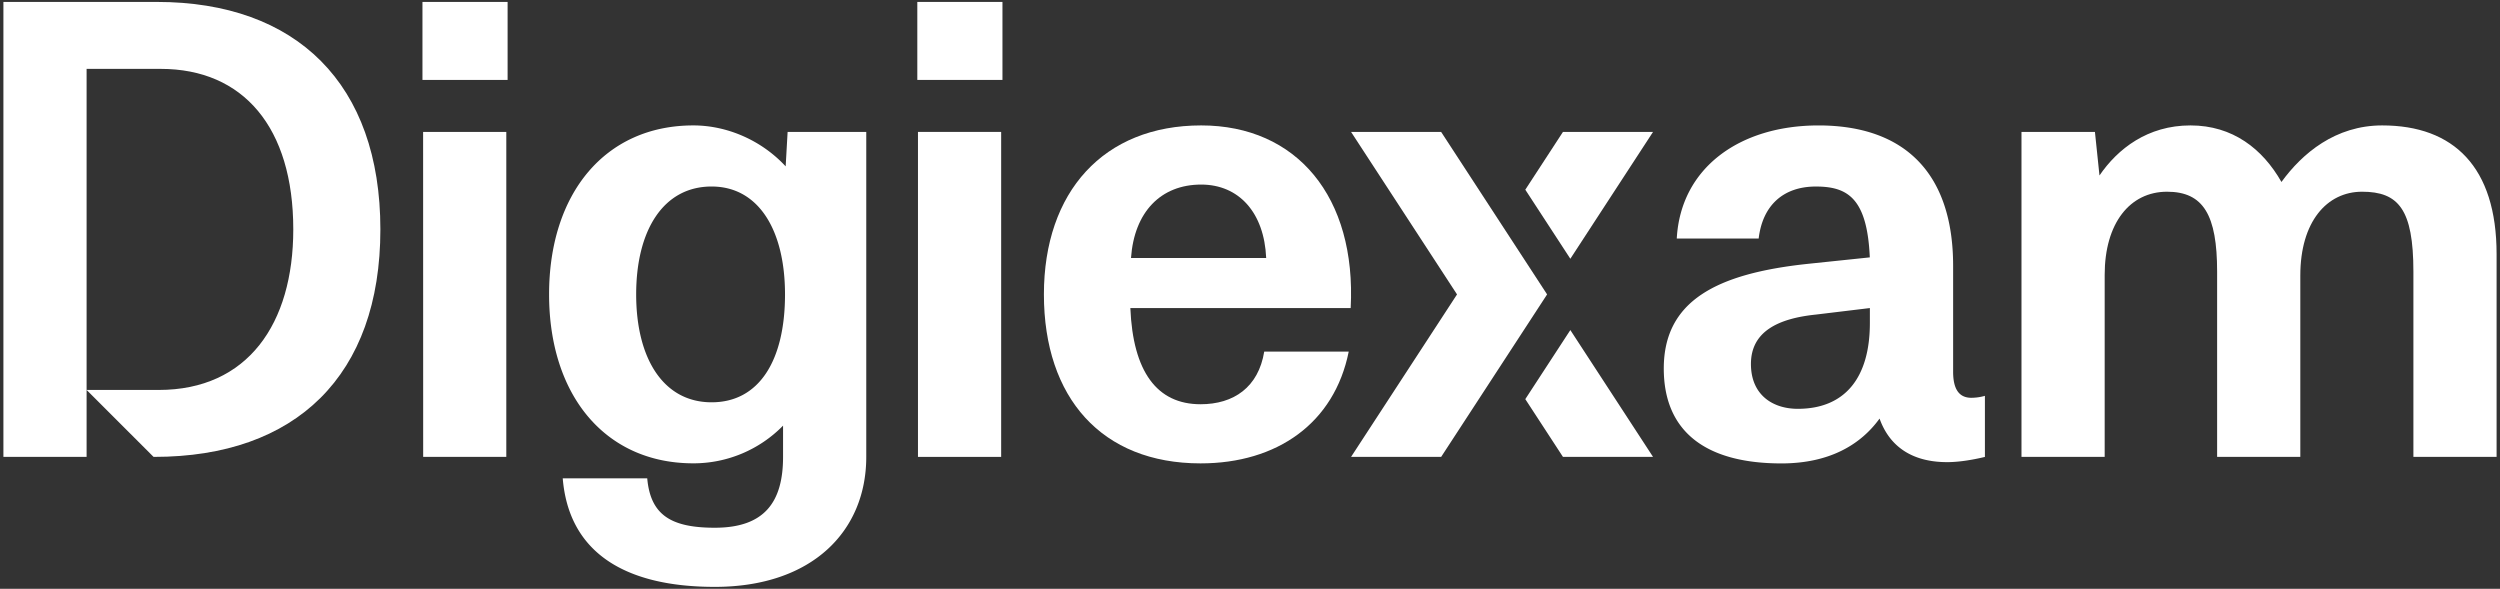 <svg id="Layer_1" data-name="Layer 1" xmlns="http://www.w3.org/2000/svg" viewBox="0 0 1920 452.21"><rect x="0" y="0" width="1920" height="452.21" fill="#333333" stroke="none"/><defs><style>.cls-1{fill:#fff;}</style></defs><path class="cls-1" d="M324.45,1.48h65.39v59.9H324.45Zm.5,99.83h63.89V350.89H325Z"/><path class="cls-1" d="M665.29,101.31V350.89c0,56.91-41.43,99.83-116.31,99.83-71.88,0-112.31-28.45-116.8-83.35h64.89c2.5,27.95,18,37.93,51.91,37.93,37.94,0,52.41-19.47,52.41-54.41v-24a96.23,96.23,0,0,1-68.88,28.95c-67.88,0-110.81-52.41-110.81-129.78S464.63,96.32,532.51,96.32c26,0,52.41,11.48,70.88,31.45l1.5-26.46ZM602.89,226.1c0-48.91-20-82.86-56.4-82.86-36.94,0-57.91,33.45-57.91,82.86s21,82.86,57.91,82.86C582.93,309,602.89,277,602.89,226.1Z"/><path class="cls-1" d="M704.5,1.48h65.39v59.9H704.5Zm.5,99.83h63.89V350.89H705Z"/><path class="cls-1" d="M1037.32,236.59H868.11c2,48.91,20.46,73.87,53.91,73.87,25.45,0,44.42-13,48.91-40.43h64.89c-11,54.91-54.9,85.85-113.8,85.85-75.88,0-120.3-50.41-120.3-129.78,0-78.86,45.92-129.78,120.79-129.78C995.89,96.32,1041.81,151.23,1037.32,236.59ZM868.61,198.15H972.43c-1.5-34.94-21-56.4-49.92-56.4C891.57,141.75,871.1,162.71,868.61,198.15Z"/><path class="cls-1" d="M1524.41,304v46.92c-10.48,2.5-20.46,4-29,4-27.45,0-44.42-12.48-51.91-33.45-14.47,20-38.43,34.44-75.37,34.44-59.4,0-90.35-25.45-90.35-72.87,0-51.92,40.43-72.88,110.31-80.37l47.92-5c-2-45.42-17-54.41-41.43-54.41-25,0-40.93,14.48-43.92,39.94h-62.9c3-54.41,48.42-86.86,108.82-86.86C1463,96.32,1500,133.26,1500,204.14V285.5c0,14,5,20,14,20A37.87,37.87,0,0,0,1524.41,304Zm-88.35-55.9V236.59l-41.43,5c-29,3-49.91,13-49.91,37.94,0,24,17,34.44,35.94,34.44C1416.6,314,1436.06,290.49,1436.06,248.07Z"/><path class="cls-1" d="M1917.38,195.15V350.89h-63.89V208.63c0-47.92-11.48-61.39-39.43-61.39-27,0-47.42,23-47.42,64.39V350.89h-63.89V208.63c0-43.43-10.49-61.39-38.44-61.39-28.45,0-47.92,24-47.92,63.89V350.89H1552.5V101.31h56.41l3.49,33.45c14-20.47,36.94-38.44,69.88-38.44,32.45,0,55.41,18,69.88,43.43,16-22,41.43-43.43,77.37-43.43C1884.44,96.32,1917.38,128.27,1917.38,195.15Z"/><polygon class="cls-1" points="1178.63 295.49 1171.43 306.54 1200.35 350.89 1269.53 350.89 1206.02 253.49 1178.63 295.49"/><polygon class="cls-1" points="1206.02 198.73 1269.53 101.31 1200.36 101.31 1171.43 145.68 1178.63 156.73 1206.02 198.73"/><polygon class="cls-1" points="1153.58 173.06 1106.79 101.31 1037.62 101.31 1118.99 226.11 1037.62 350.89 1106.81 350.89 1153.58 279.16 1188.17 226.11 1153.58 173.06"/><path class="cls-1" d="M2.62,350.89V1.48h117.8c107.32,0,171.71,62.9,171.71,174.71,0,112.31-64.89,174.7-173.71,174.7h-.49L66.51,299.48h55.4c68.39,0,103.33-50.91,103.33-123.29,0-78.37-38.43-123.29-101.83-123.29H66.51v298Z"/></svg>